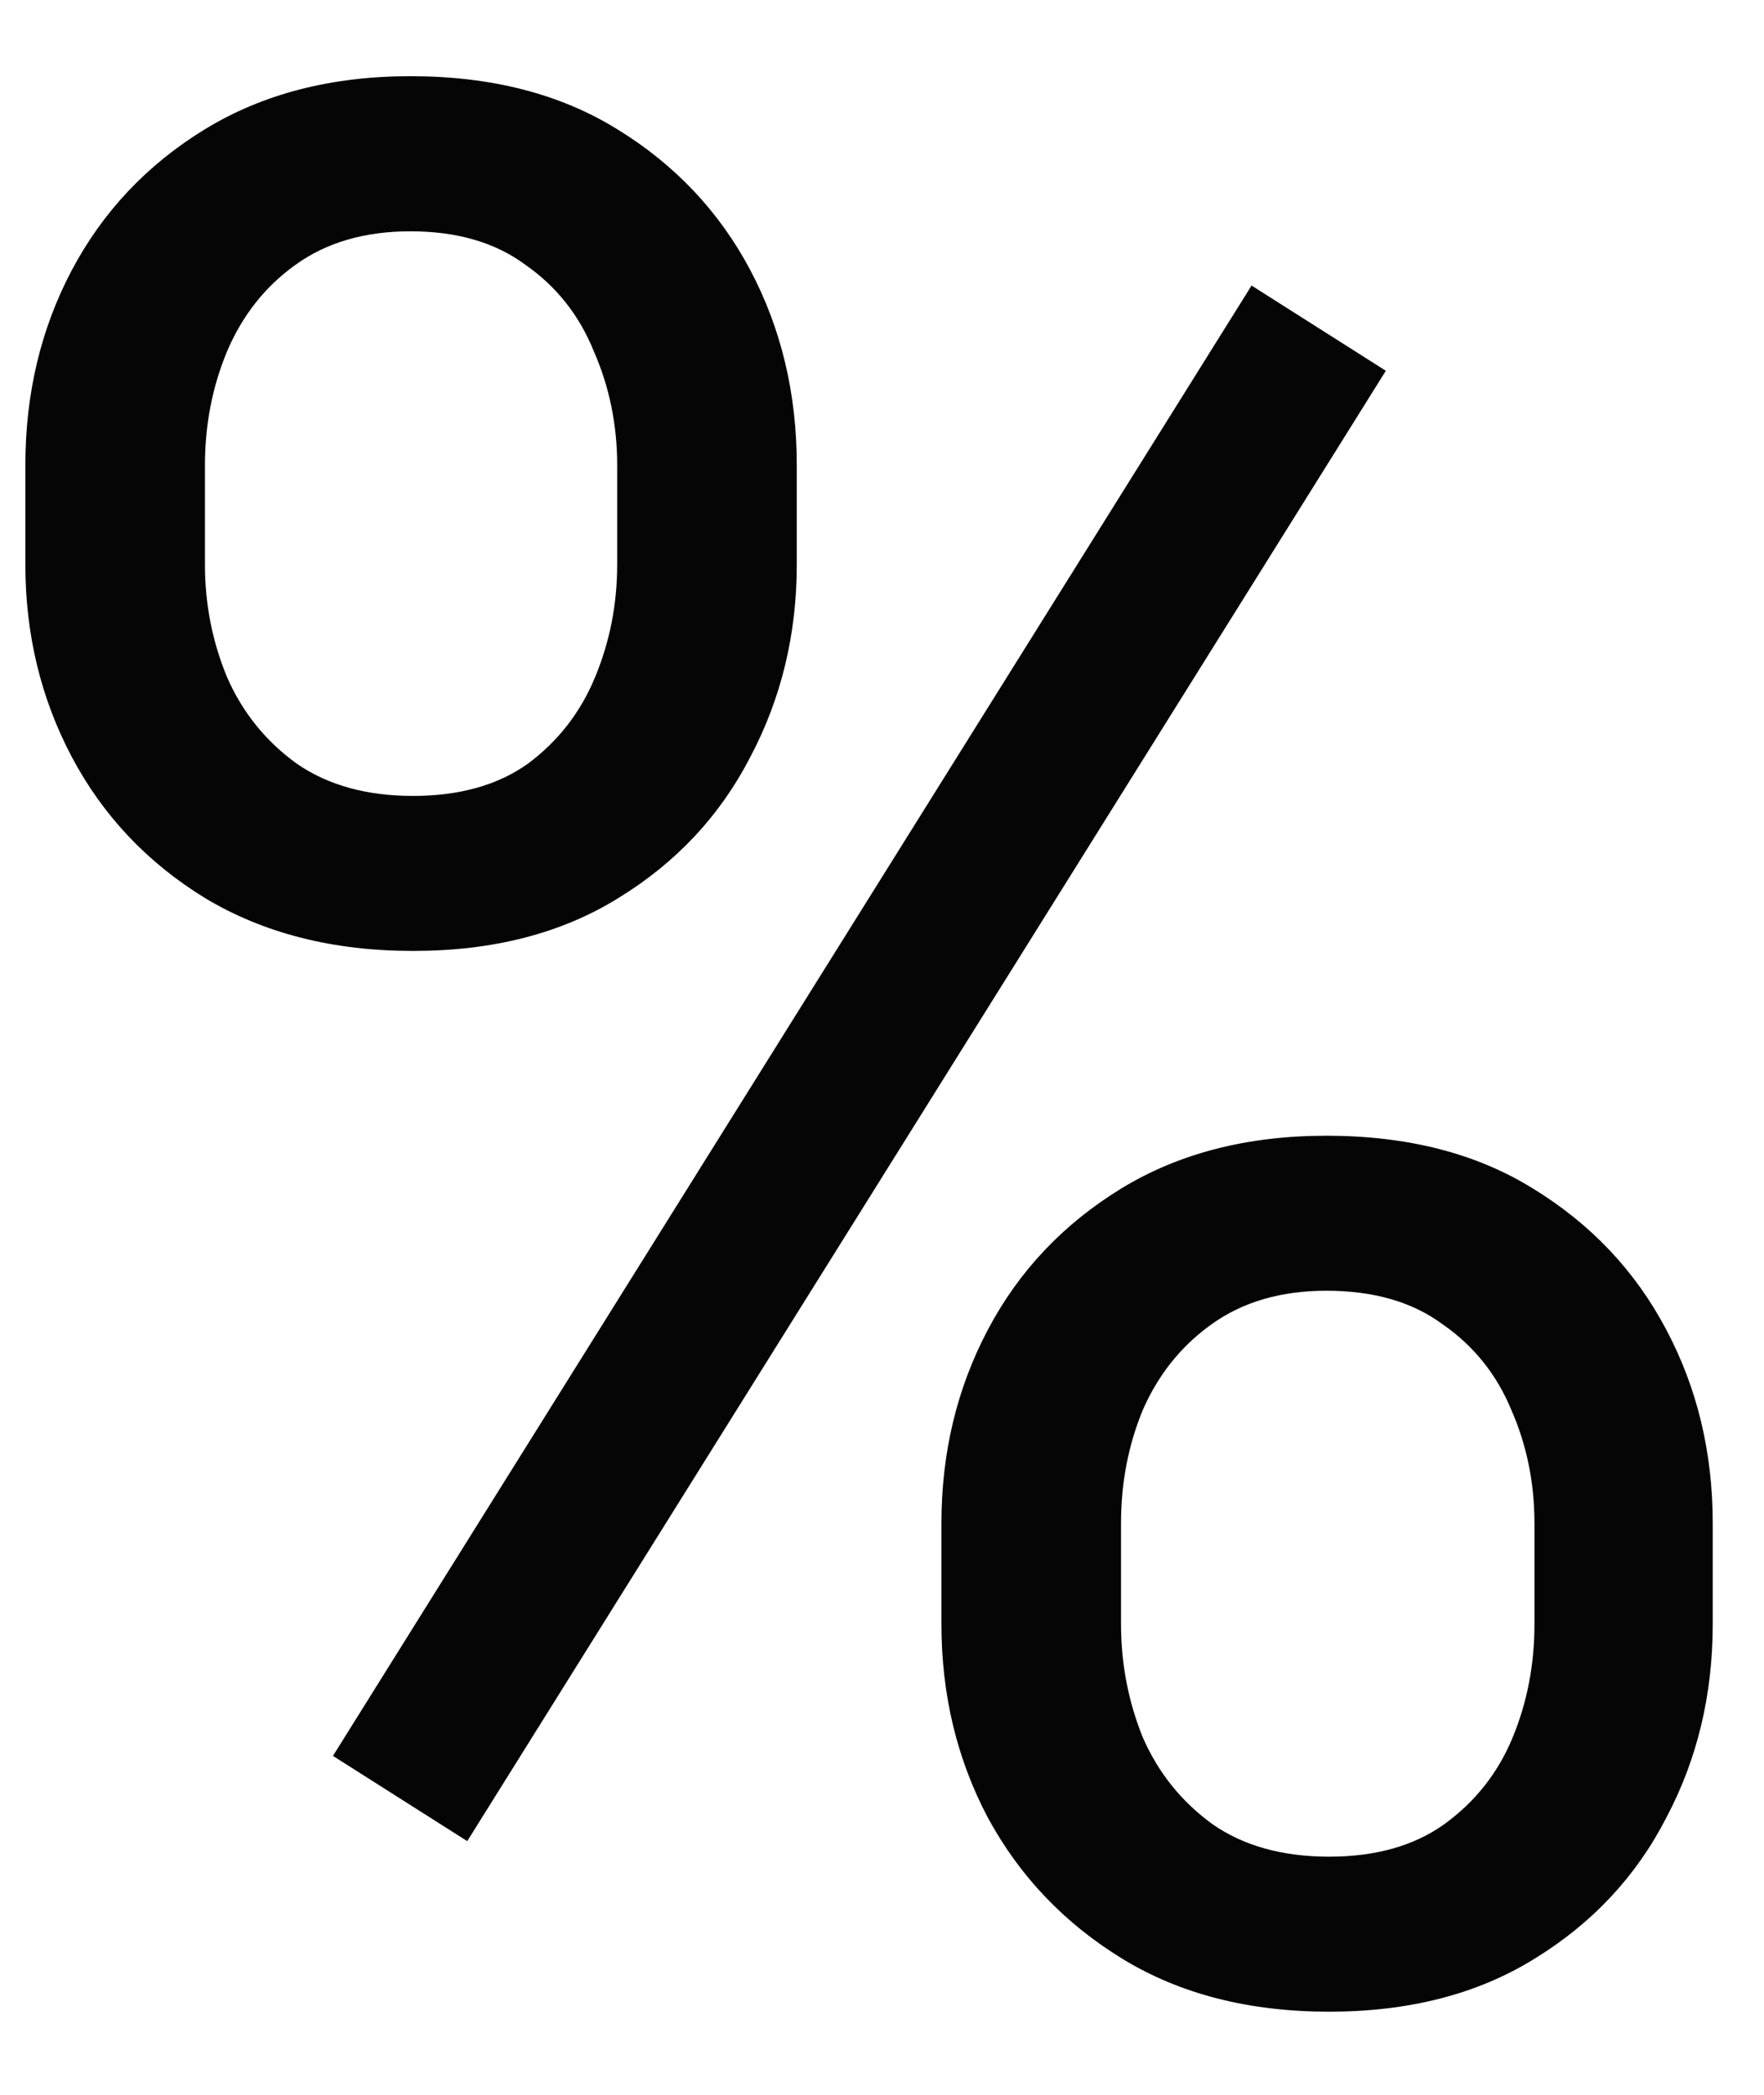 <svg width="16" height="19" viewBox="0 0 16 19" fill="none" xmlns="http://www.w3.org/2000/svg">
<path d="M0.23 5.121V4.219C0.23 3.57 0.371 2.98 0.652 2.449C0.934 1.918 1.336 1.492 1.859 1.172C2.383 0.852 3.004 0.691 3.723 0.691C4.457 0.691 5.082 0.852 5.598 1.172C6.121 1.492 6.523 1.918 6.805 2.449C7.086 2.98 7.227 3.57 7.227 4.219V5.121C7.227 5.754 7.086 6.336 6.805 6.867C6.531 7.398 6.133 7.824 5.609 8.145C5.094 8.465 4.473 8.625 3.746 8.625C3.02 8.625 2.391 8.465 1.859 8.145C1.336 7.824 0.934 7.398 0.652 6.867C0.371 6.336 0.23 5.754 0.23 5.121ZM1.859 4.219V5.121C1.859 5.48 1.926 5.82 2.059 6.141C2.199 6.461 2.41 6.723 2.691 6.926C2.973 7.121 3.324 7.219 3.746 7.219C4.168 7.219 4.516 7.121 4.789 6.926C5.062 6.723 5.266 6.461 5.398 6.141C5.531 5.82 5.598 5.48 5.598 5.121V4.219C5.598 3.852 5.527 3.508 5.387 3.188C5.254 2.859 5.047 2.598 4.766 2.402C4.492 2.199 4.145 2.098 3.723 2.098C3.309 2.098 2.961 2.199 2.68 2.402C2.406 2.598 2.199 2.859 2.059 3.188C1.926 3.508 1.859 3.852 1.859 4.219ZM8.539 14.73V13.816C8.539 13.176 8.68 12.59 8.961 12.059C9.242 11.527 9.645 11.102 10.168 10.781C10.691 10.461 11.312 10.301 12.031 10.301C12.766 10.301 13.391 10.461 13.906 10.781C14.43 11.102 14.832 11.527 15.113 12.059C15.395 12.59 15.535 13.176 15.535 13.816V14.73C15.535 15.371 15.395 15.957 15.113 16.488C14.84 17.02 14.441 17.445 13.918 17.766C13.402 18.086 12.781 18.246 12.055 18.246C11.328 18.246 10.703 18.086 10.18 17.766C9.656 17.445 9.25 17.02 8.961 16.488C8.68 15.957 8.539 15.371 8.539 14.73ZM10.168 13.816V14.73C10.168 15.09 10.234 15.434 10.367 15.762C10.508 16.082 10.719 16.344 11 16.547C11.281 16.742 11.633 16.84 12.055 16.84C12.477 16.84 12.824 16.742 13.098 16.547C13.379 16.344 13.586 16.082 13.719 15.762C13.852 15.441 13.918 15.098 13.918 14.73V13.816C13.918 13.449 13.848 13.105 13.707 12.785C13.574 12.465 13.367 12.207 13.086 12.012C12.812 11.809 12.461 11.707 12.031 11.707C11.617 11.707 11.27 11.809 10.988 12.012C10.715 12.207 10.508 12.465 10.367 12.785C10.234 13.105 10.168 13.449 10.168 13.816ZM12.57 3.363L4.238 16.699L3.02 15.926L11.352 2.59L12.57 3.363Z" fill="#050505"/>
</svg>
